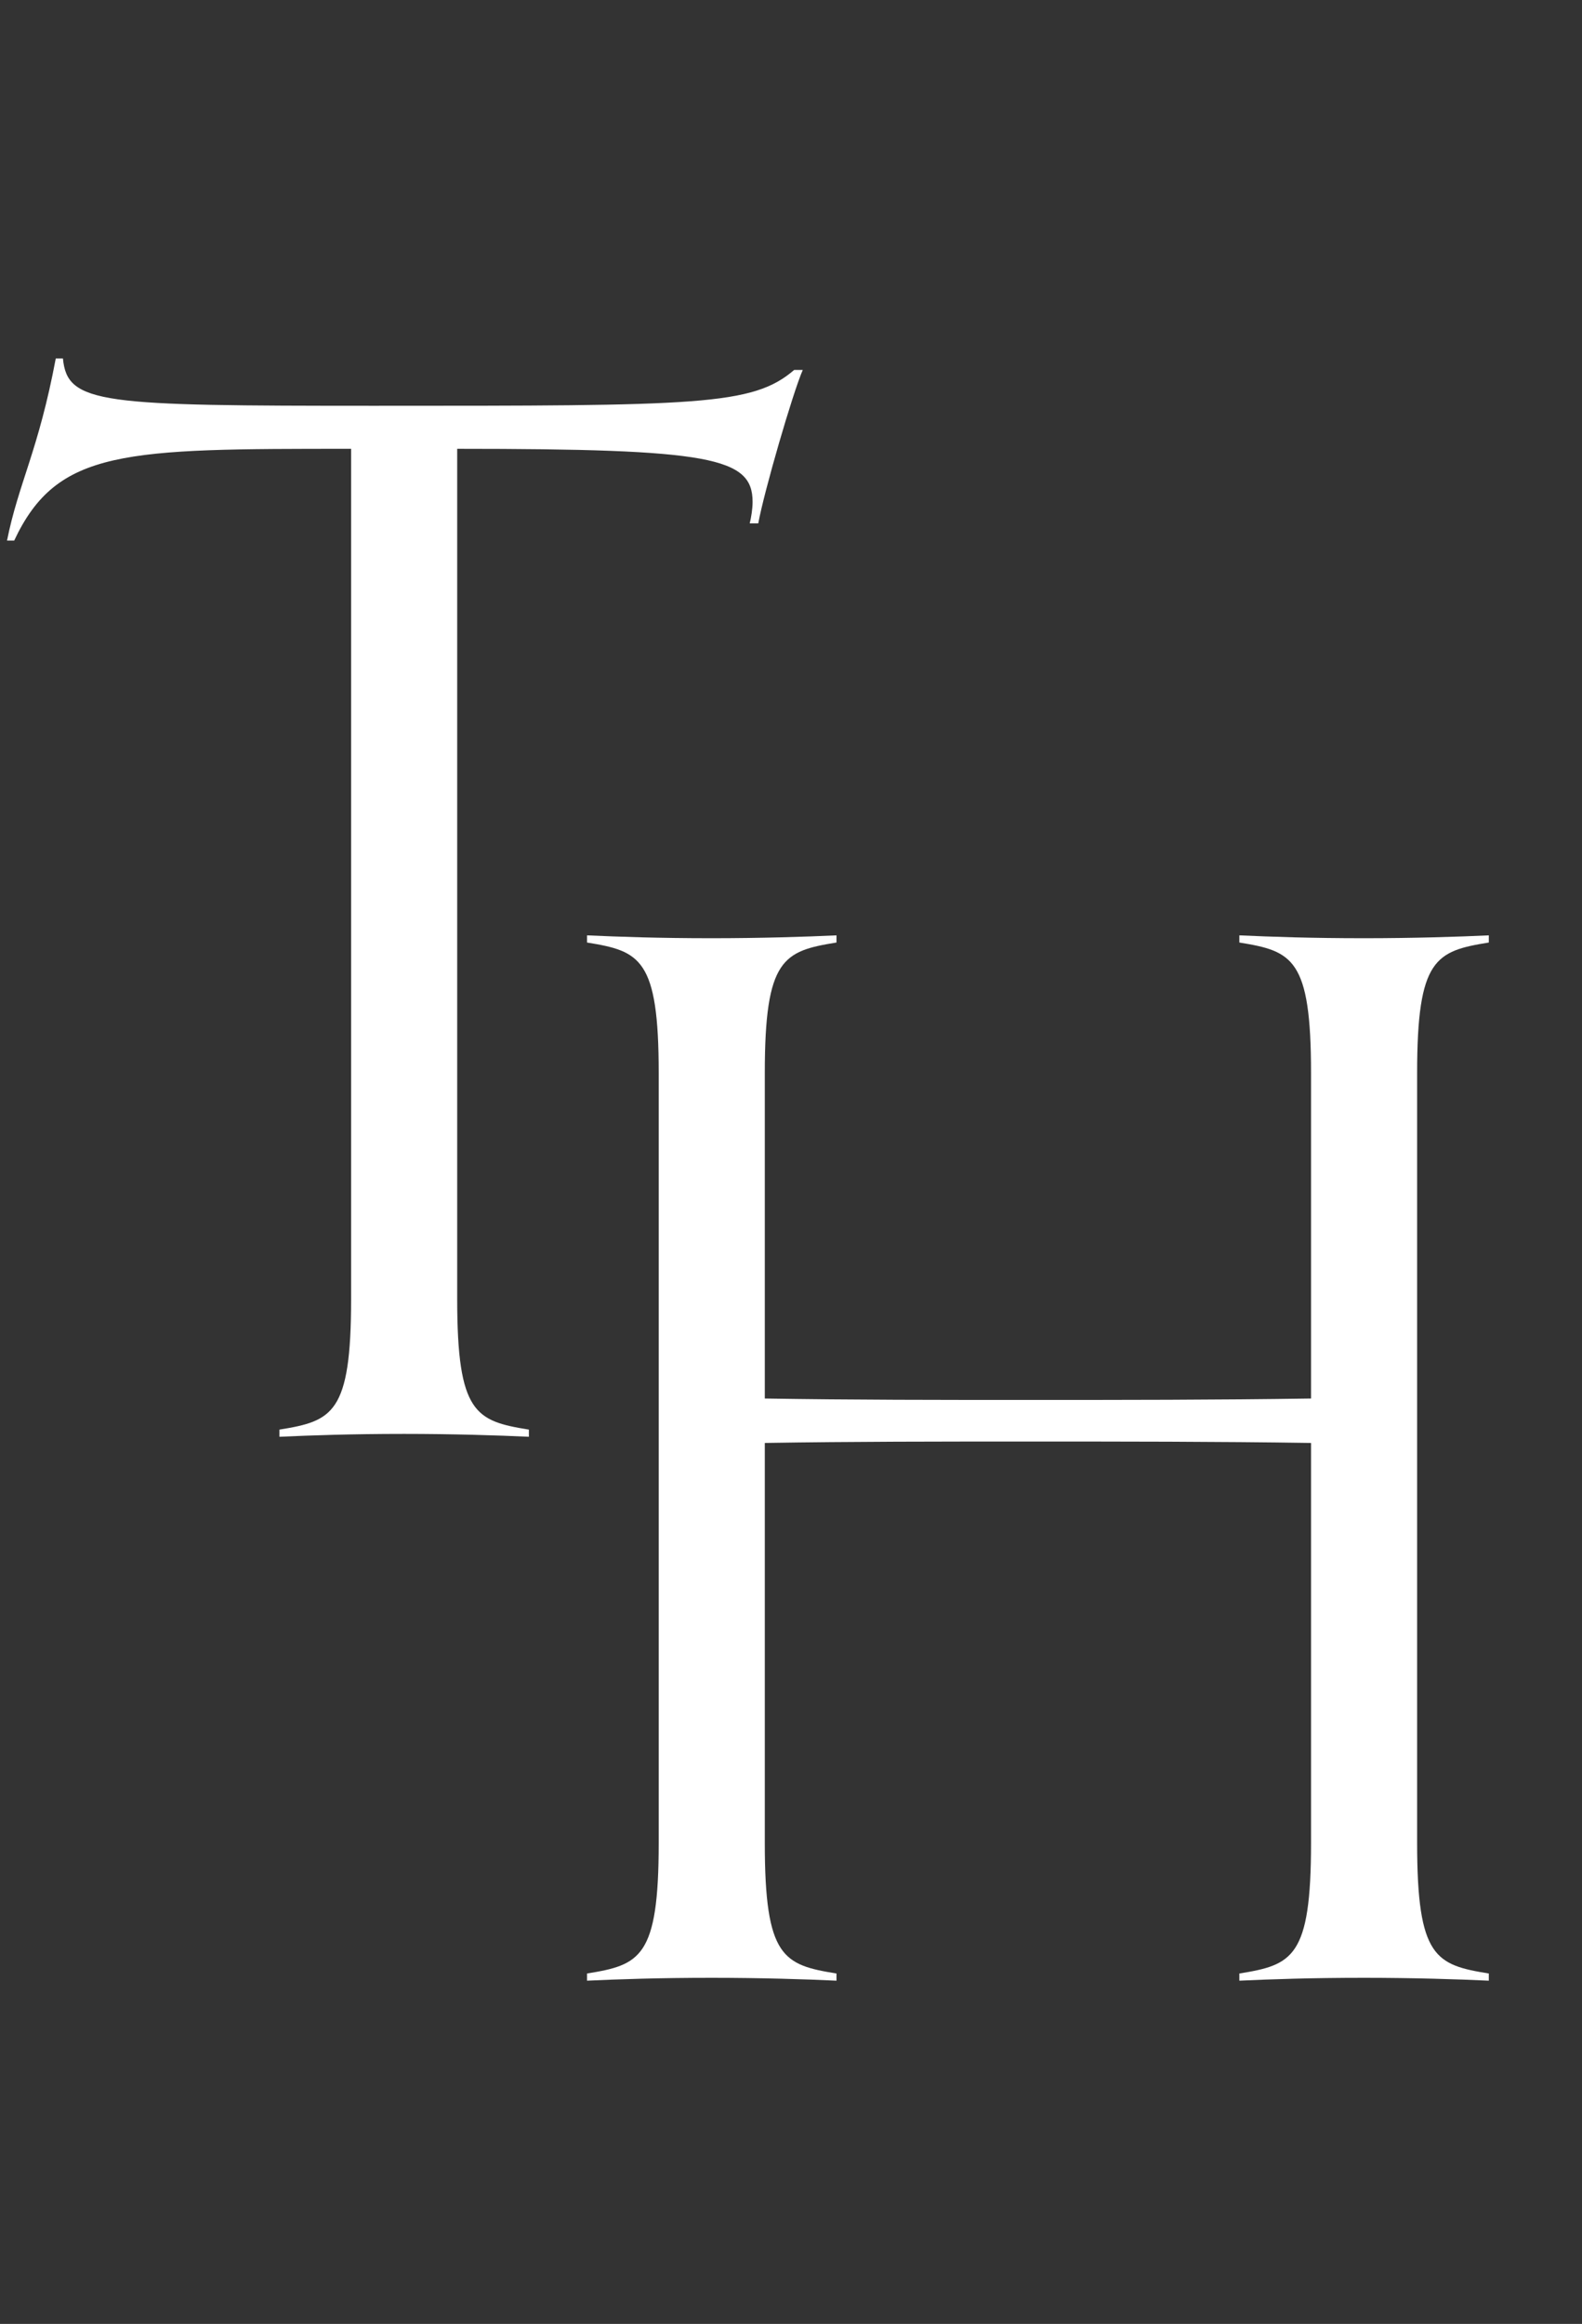 <svg width="32" height="47" viewBox="0 0 32 47" fill="none" xmlns="http://www.w3.org/2000/svg">
<rect x="0" y="0" width="32" height="47" fill="#333333" stroke="none"/>
<path d="M10.698 28.913V29.058C10.089 29.029 9.161 29 8.175 29C7.102 29 6.29 29.029 5.652 29.058V28.913C6.725 28.739 7.102 28.594 7.102 26.274V9.077C2.52 9.077 1.157 9.077 0.287 10.933H0.142C0.374 9.773 0.78 9.106 1.128 7.25H1.273C1.36 8.178 2.056 8.207 7.566 8.207C14.12 8.207 15.223 8.207 16.064 7.482H16.238C16.035 7.946 15.454 9.947 15.338 10.585H15.165C15.194 10.469 15.223 10.295 15.223 10.15C15.223 9.251 14.382 9.077 9.248 9.077V26.274C9.248 28.594 9.625 28.739 10.698 28.913Z" fill="white"/>
<path d="M30.115 39.913V40.058C29.506 40.029 28.578 40 27.592 40C26.519 40 25.707 40.029 25.069 40.058V39.913C26.142 39.739 26.519 39.594 26.519 37.274V29.183C24.605 29.154 22.691 29.154 20.806 29.154C19.008 29.154 17.239 29.154 15.47 29.183V37.274C15.47 39.594 15.847 39.739 16.92 39.913V40.058C16.311 40.029 15.383 40 14.397 40C13.324 40 12.512 40.029 11.874 40.058V39.913C12.947 39.739 13.324 39.594 13.324 37.274V21.701C13.324 19.381 12.947 19.236 11.874 19.062V18.917C12.512 18.946 13.324 18.975 14.397 18.975C15.383 18.975 16.311 18.946 16.92 18.917V19.062C15.847 19.236 15.47 19.381 15.47 21.701V28.284C17.239 28.313 19.008 28.313 20.806 28.313C22.691 28.313 24.605 28.313 26.519 28.284V21.701C26.519 19.381 26.142 19.236 25.069 19.062V18.917C25.707 18.946 26.519 18.975 27.592 18.975C28.578 18.975 29.506 18.946 30.115 18.917V19.062C29.042 19.236 28.665 19.381 28.665 21.701V37.274C28.665 39.594 29.042 39.739 30.115 39.913Z" fill="white"/>
</svg>
